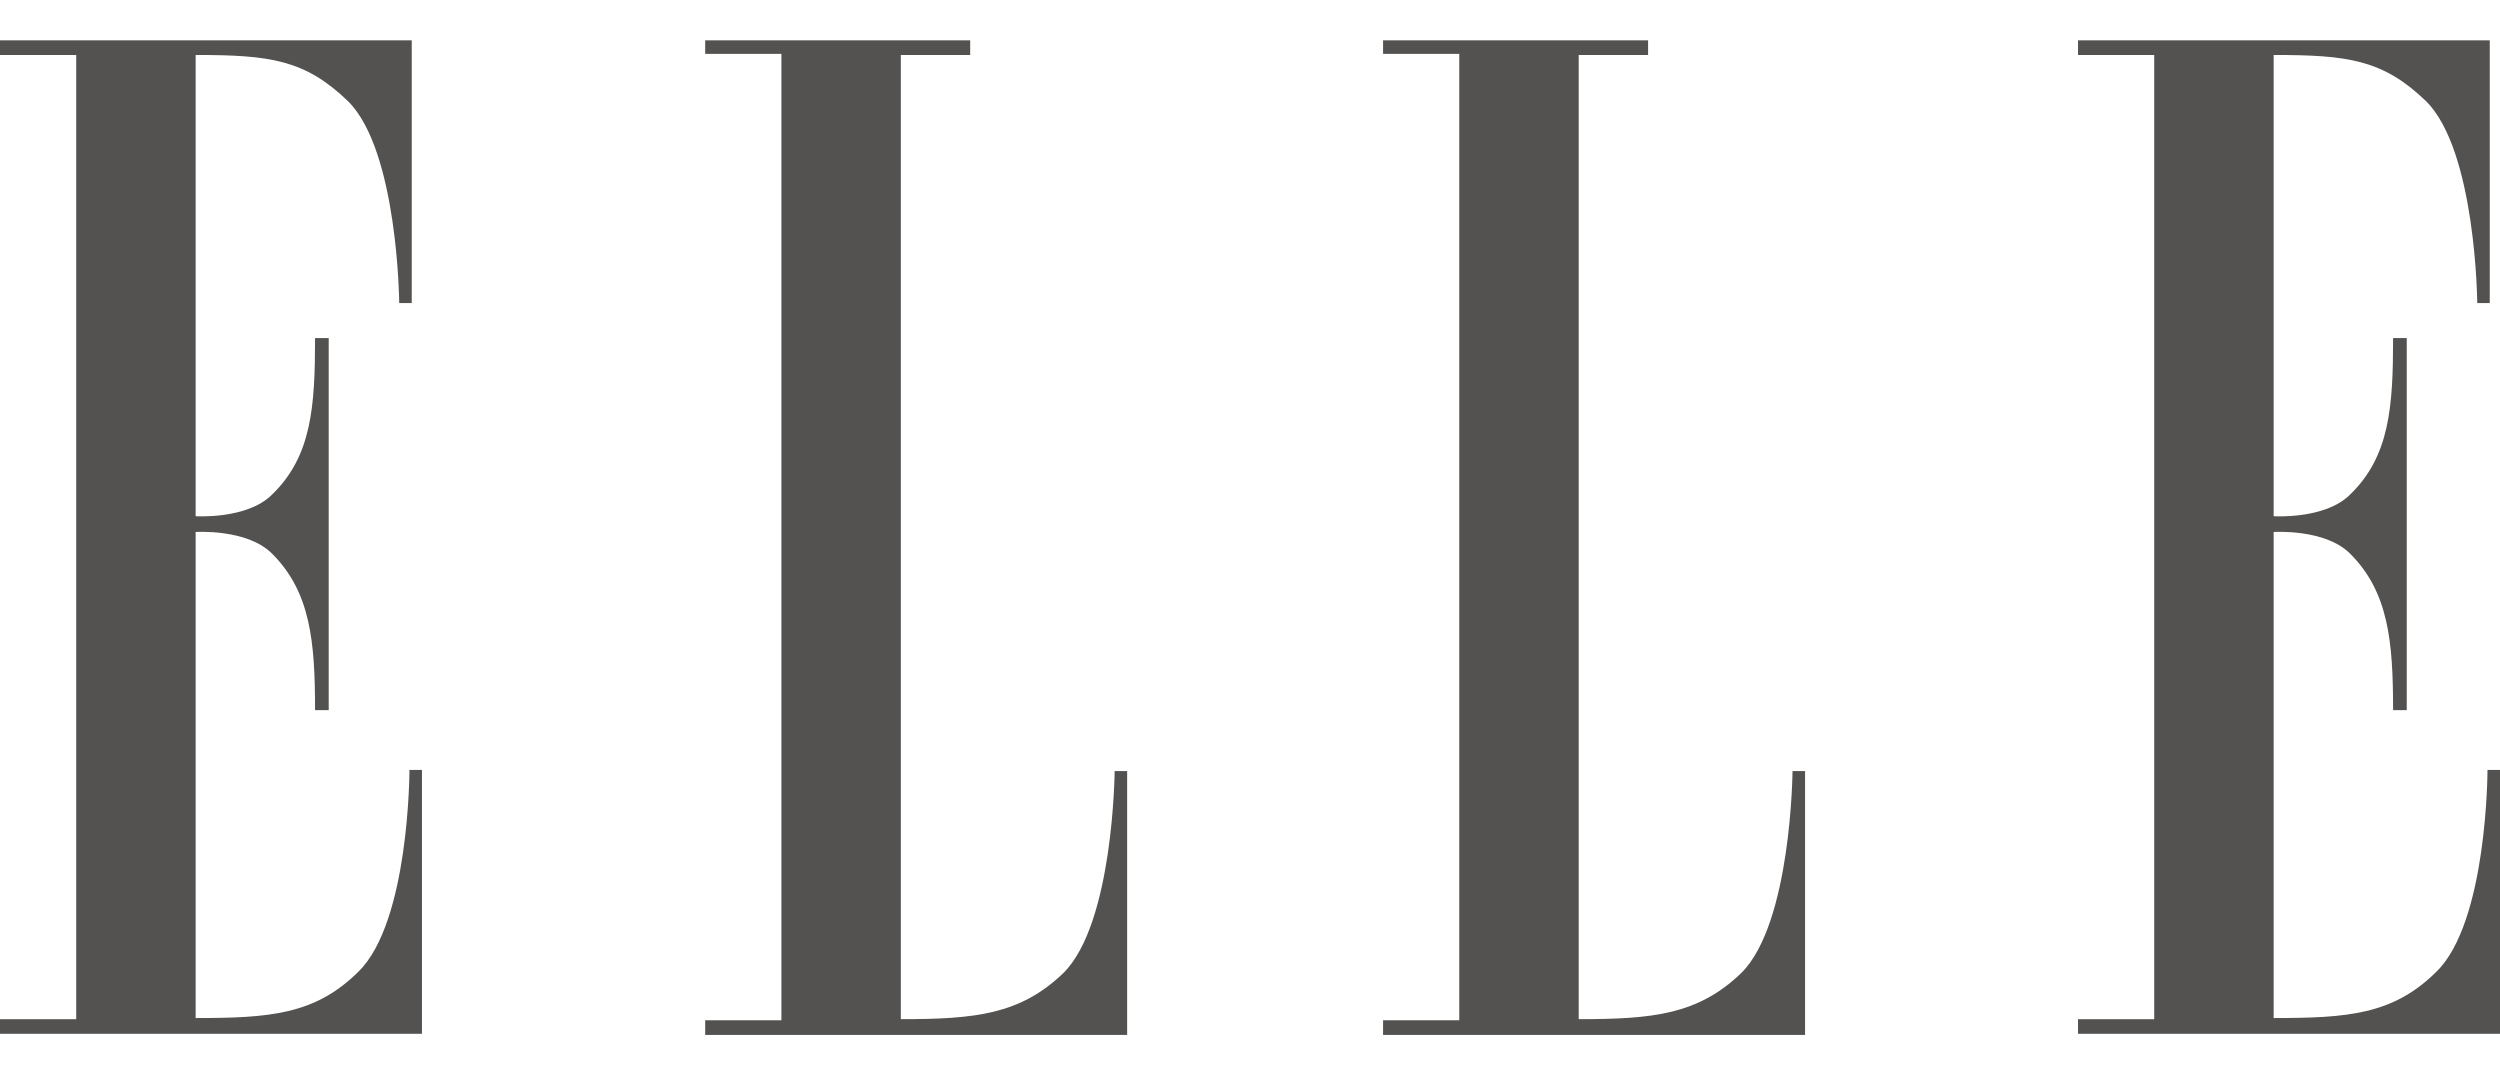 <svg width="93" height="40" viewBox="0 0 93 40" fill="#545251" xmlns="http://www.w3.org/2000/svg">
<path fill-rule="evenodd" clip-rule="evenodd" d="M2.835 37.913H0V38.458H15.697V28.642H15.232C15.232 28.642 15.232 34.305 13.328 36.151C11.72 37.745 10.028 37.871 7.278 37.871V19.79C7.278 19.79 9.182 19.664 10.112 20.587C11.551 22.014 11.72 23.859 11.72 26.418H12.228V12.575H11.72C11.72 15.134 11.593 16.98 10.112 18.406C9.182 19.329 7.278 19.203 7.278 19.203V2.045C10.028 2.045 11.339 2.213 12.947 3.765C14.809 5.611 14.851 11.274 14.851 11.274H15.317V1.5H0V2.045H2.835V37.913Z" fill="#545251"/>
<path fill-rule="evenodd" clip-rule="evenodd" d="M33.511 2.045V37.913C36.261 37.913 37.953 37.745 39.561 36.193C41.423 34.347 41.465 28.684 41.465 28.684H41.93V38.5H26.233V37.955H29.068V2.003H26.233V1.5H36.091V2.045H33.511Z" fill="#545251"/>
<path fill-rule="evenodd" clip-rule="evenodd" d="M58.728 2.045V37.913C61.478 37.913 63.171 37.745 64.778 36.193C66.64 34.347 66.682 28.684 66.682 28.684H67.148V38.5H51.45V37.955H54.285V2.003H51.45V1.5H61.309V2.045H58.728Z" fill="#545251"/>
<path fill-rule="evenodd" clip-rule="evenodd" d="M80.137 37.913H77.302V38.458H93V28.642H92.535C92.535 28.642 92.535 34.305 90.631 36.151C89.023 37.745 87.33 37.871 84.58 37.871V19.79C84.58 19.79 86.484 19.664 87.415 20.587C88.853 22.014 89.023 23.859 89.023 26.418H89.531V12.575H89.023C89.023 15.134 88.896 16.98 87.415 18.406C86.484 19.329 84.58 19.203 84.58 19.203V2.045C87.33 2.045 88.642 2.213 90.25 3.765C92.112 5.611 92.154 11.274 92.154 11.274H92.619V1.5H77.302V2.045H80.137V37.913Z" fill="#545251"/>
</svg>
